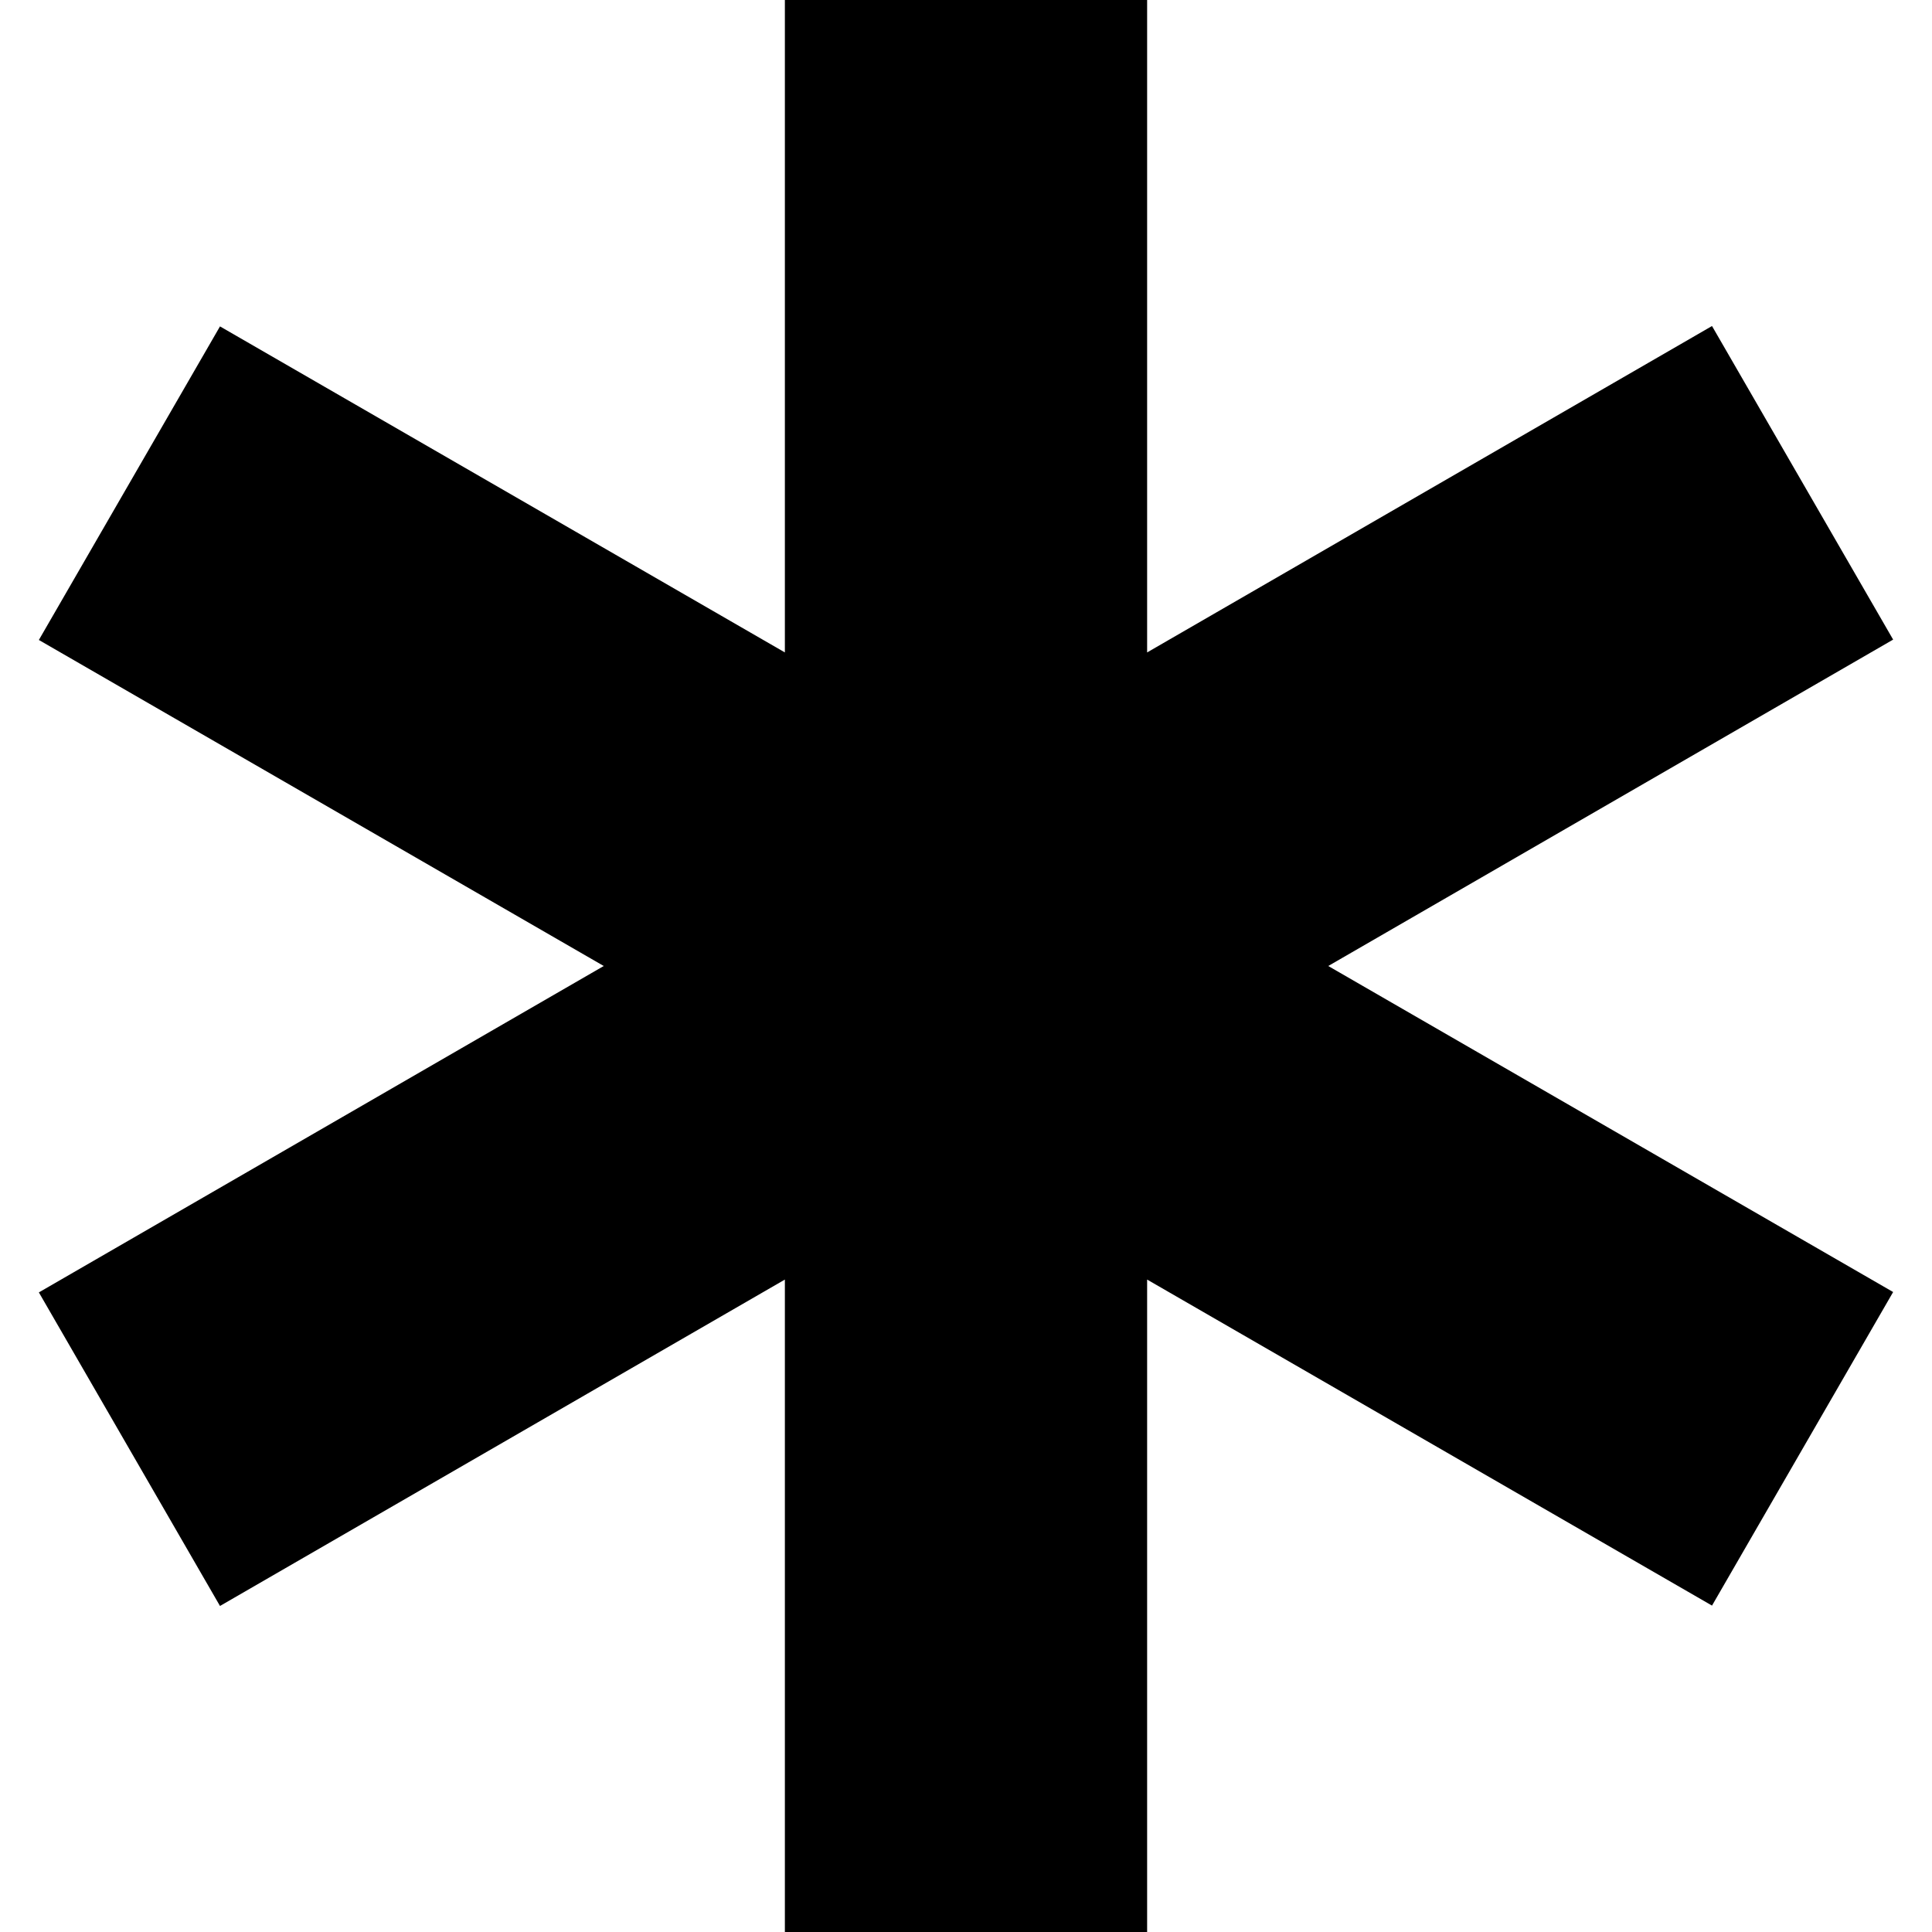 <svg xmlns="http://www.w3.org/2000/svg" viewBox="0 0 512 512"><!--! Font Awesome Pro 6.7.2 by @fontawesome - https://fontawesome.com License - https://fontawesome.com/license (Commercial License) Copyright 2024 Fonticons, Inc. --><path d="M208 0l96 0 0 172.9L453.7 86.4l48 83.1L352 256l149.7 86.4-48 83.1L304 339.1 304 512l-96 0 0-172.9L58.3 425.6l-48-83.1L160 256 10.3 169.6l48-83.1L208 172.9 208 0z"/></svg>